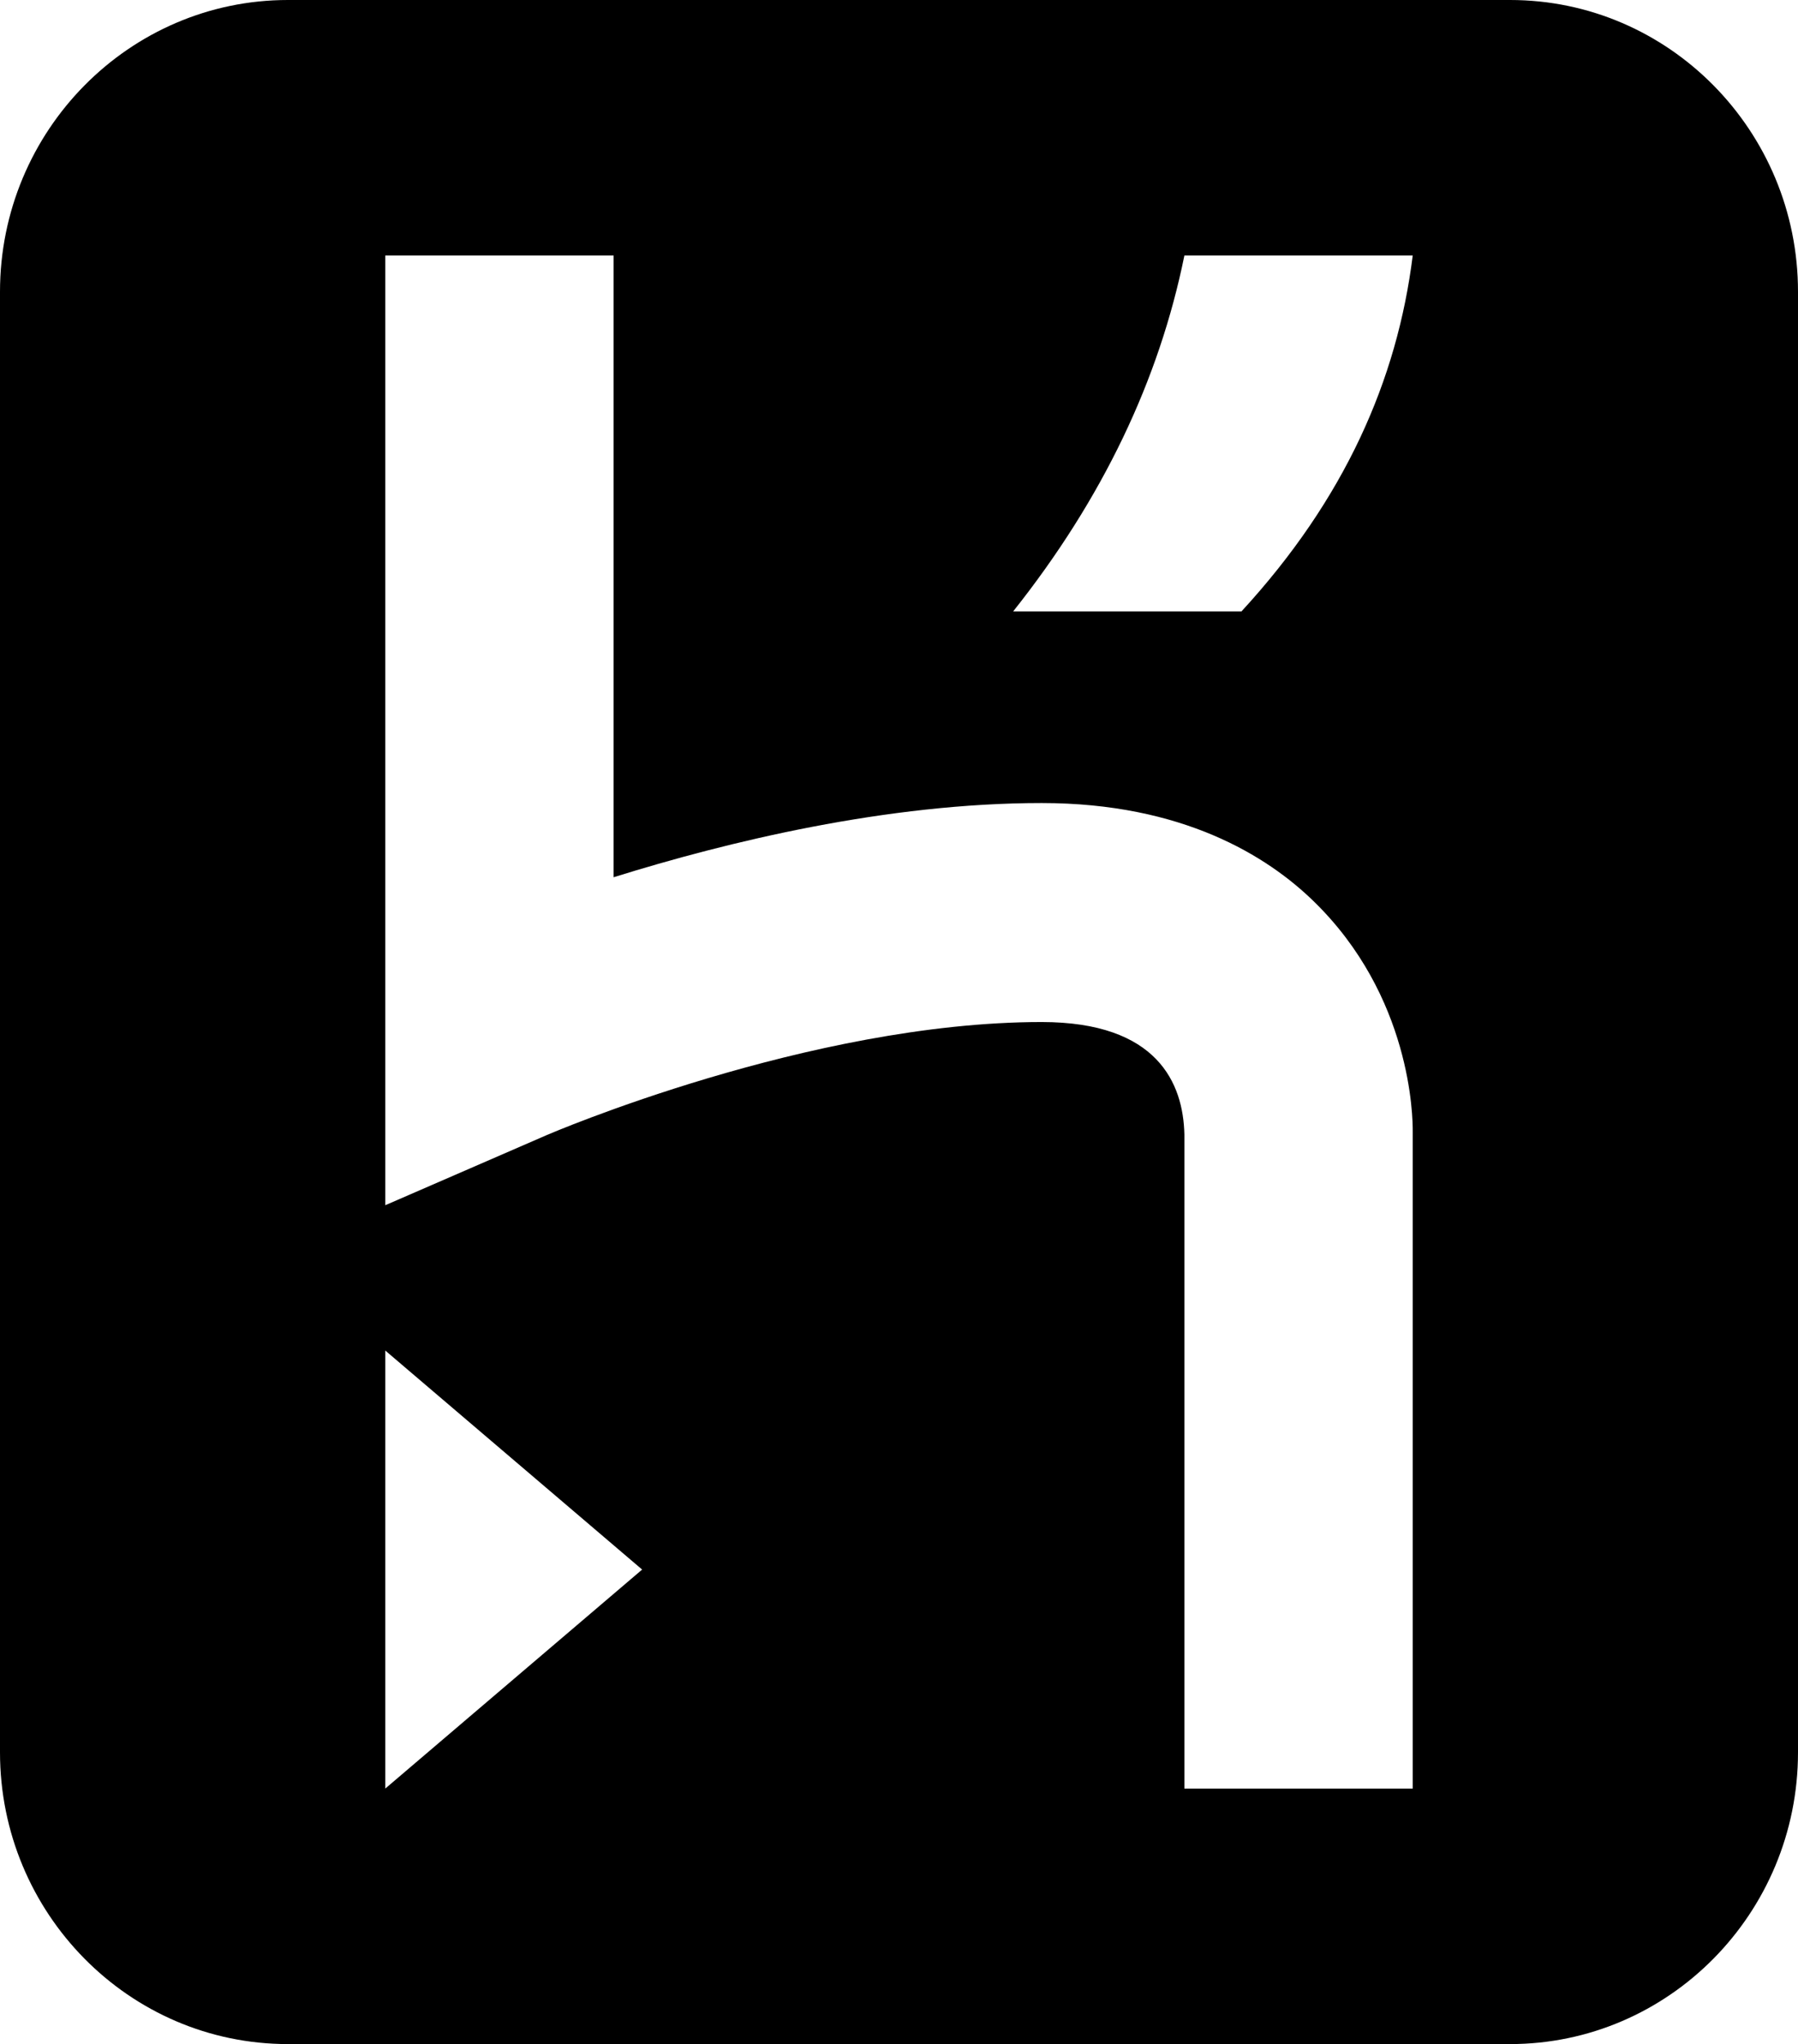 <?xml version="1.0" encoding="UTF-8"?>
<svg width="95px" height="108px" viewBox="0 0 95 108" version="1.1" xmlns="http://www.w3.org/2000/svg" xmlns:xlink="http://www.w3.org/1999/xlink">
  <g id="Page-1" stroke="none" stroke-width="1" fill="none" fill-rule="evenodd">
    <g id="heroku-logo" fill="#000000">
        <path d="M0,15.416 C0,6.902 6.832,0 15.211,0 L79.789,0 C88.19,0 95,6.92 95,15.416 L95,92.584 C95,101.098 88.168,108 79.789,108 L15.211,108 C6.81,108 0,101.08 0,92.584 L0,15.416 Z M20.357,94.5 L33.928,82.929 L20.357,71.357 L20.357,94.5 Z M69.39,47.6 C66.96,45.24 62.496,42.429 55.039,42.429 C46.862,42.429 38.443,44.469 32.421,46.35 L32.421,13.5 L20.357,13.5 L20.357,63.679 L28.878,59.977 C29.016,59.917 42.774,54 55.039,54 C61.165,54 62.52,57.244 62.579,59.945 L62.579,94.5 L74.643,94.5 L74.643,59.786 C74.65,59.045 74.579,52.633 69.39,47.6 Z M53.532,32.304 L65.595,32.304 C71.051,26.373 73.828,20.073 74.643,13.5 L62.579,13.5 C61.249,20.058 58.272,26.337 53.532,32.304 Z" id="Color"></path>
    </g>
  </g>
</svg>
